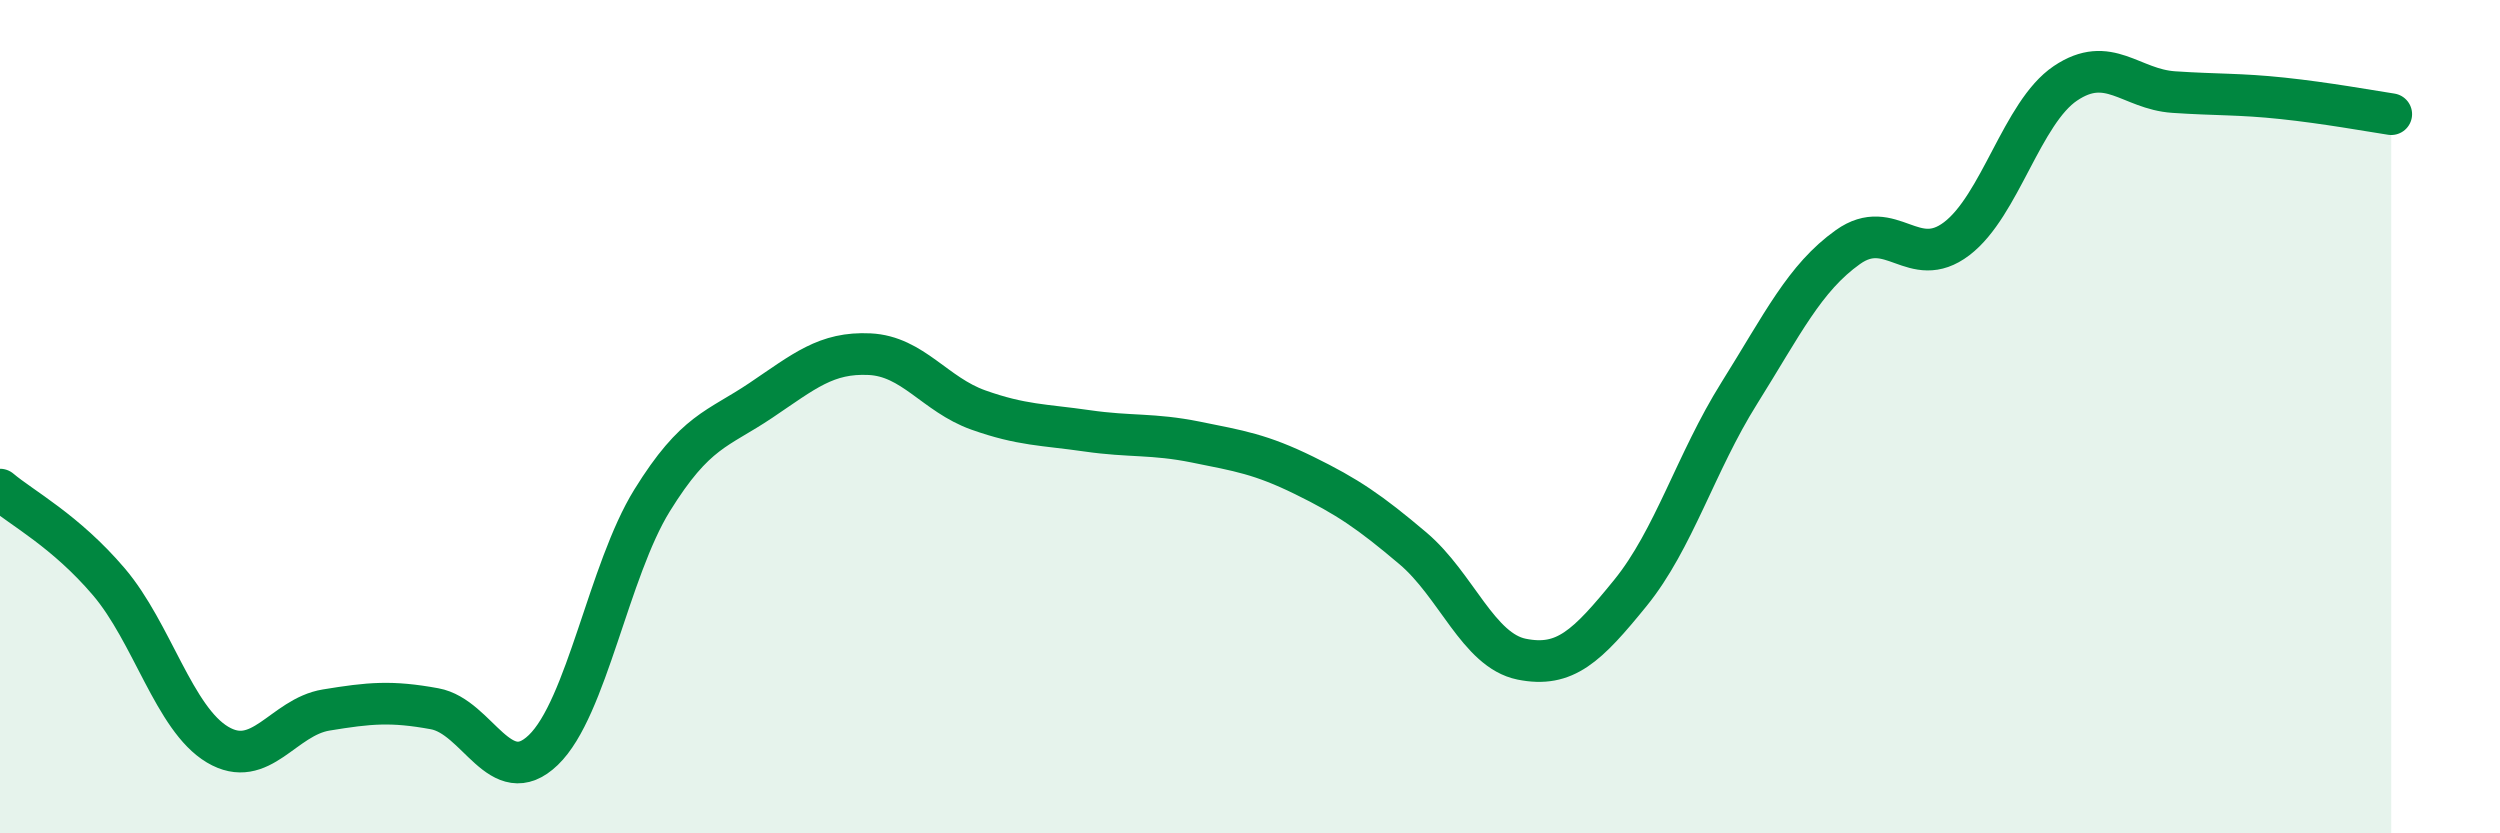 
    <svg width="60" height="20" viewBox="0 0 60 20" xmlns="http://www.w3.org/2000/svg">
      <path
        d="M 0,11.75 C 0.52,12.19 1.57,12.74 2.61,13.96 C 3.65,15.18 4.18,17.25 5.22,17.87 C 6.26,18.49 6.79,17.21 7.83,17.04 C 8.87,16.87 9.39,16.82 10.43,17.01 C 11.47,17.2 12,19 13.04,18 C 14.08,17 14.61,13.69 15.65,12.01 C 16.69,10.33 17.22,10.31 18.26,9.61 C 19.3,8.91 19.83,8.45 20.87,8.5 C 21.91,8.55 22.44,9.47 23.48,9.84 C 24.52,10.21 25.05,10.19 26.09,10.34 C 27.13,10.49 27.66,10.4 28.7,10.61 C 29.74,10.82 30.26,10.9 31.3,11.41 C 32.34,11.92 32.87,12.28 33.91,13.16 C 34.95,14.04 35.48,15.61 36.52,15.82 C 37.56,16.03 38.09,15.51 39.13,14.23 C 40.17,12.95 40.7,11.1 41.74,9.44 C 42.78,7.78 43.31,6.67 44.35,5.93 C 45.39,5.19 45.92,6.52 46.96,5.73 C 48,4.94 48.53,2.7 49.57,2 C 50.61,1.3 51.13,2.14 52.17,2.21 C 53.21,2.28 53.74,2.25 54.78,2.36 C 55.82,2.47 56.87,2.66 57.39,2.74L57.39 20L0 20Z"
        fill="#008740"
        opacity="0.1"
        stroke-linecap="round"
        stroke-linejoin="round"
      />
      <path
        d="M 0,11.75 C 0.52,12.19 1.57,12.74 2.61,13.96 C 3.65,15.18 4.18,17.25 5.22,17.87 C 6.26,18.49 6.79,17.21 7.83,17.04 C 8.87,16.87 9.39,16.82 10.43,17.01 C 11.47,17.2 12,19 13.04,18 C 14.08,17 14.61,13.69 15.65,12.01 C 16.69,10.33 17.22,10.31 18.26,9.61 C 19.3,8.91 19.83,8.45 20.87,8.5 C 21.91,8.55 22.44,9.47 23.48,9.84 C 24.52,10.21 25.05,10.19 26.09,10.34 C 27.13,10.49 27.66,10.4 28.7,10.61 C 29.74,10.82 30.26,10.9 31.3,11.41 C 32.34,11.92 32.87,12.28 33.91,13.16 C 34.95,14.04 35.48,15.61 36.52,15.82 C 37.56,16.03 38.09,15.51 39.13,14.23 C 40.17,12.95 40.7,11.1 41.74,9.44 C 42.78,7.78 43.31,6.67 44.35,5.93 C 45.39,5.19 45.92,6.52 46.96,5.73 C 48,4.94 48.53,2.7 49.57,2 C 50.61,1.3 51.13,2.14 52.17,2.21 C 53.21,2.28 53.74,2.25 54.78,2.36 C 55.82,2.47 56.87,2.66 57.39,2.74"
        stroke="#008740"
        stroke-width="1"
        fill="none"
        stroke-linecap="round"
        stroke-linejoin="round"
      />
    </svg>
  